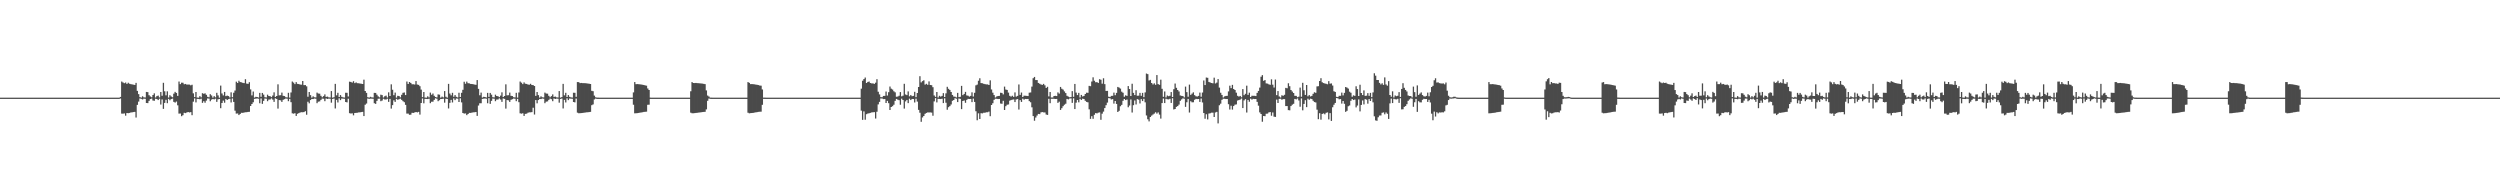 <?xml version="1.0" encoding="UTF-8"?>
<svg xmlns="http://www.w3.org/2000/svg" width="1920" height="150">
  <path d="M0 74.998h1v1.000H0zM1 74.998h1v1.000H1zM2 74.998h1v1.000H2zM3 74.998h1v1.000H3zM4 74.998h1v1.000H4zM5 74.998h1v1.000H5zM6 74.998h1v1.000H6zM7 74.998h1v1.000H7zM8 74.998h1v1.000H8zM9 74.998h1v1.000H9zM10 74.998h1v1.000H10zM11 74.998h1v1.000H11zM12 74.998h1v1.000H12zM13 74.998h1v1.000H13zM14 74.998h1v1.000H14zM15 74.998h1v1.000H15zM16 74.998h1v1.000H16zM17 74.998h1v1.000H17zM18 74.998h1v1.000H18zM19 74.998h1v1.000H19zM20 74.998h1v1.000H20zM21 74.998h1v1.000H21zM22 74.998h1v1.000H22zM23 74.998h1v1.000H23zM24 74.998h1v1.000H24zM25 74.998h1v1.000H25zM26 74.998h1v1.000H26zM27 74.998h1v1.000H27zM28 74.998h1v1.000H28zM29 74.998h1v1.000H29zM30 74.998h1v1.000H30zM31 74.998h1v1.000H31zM32 74.998h1v1.000H32zM33 74.998h1v1.000H33zM34 74.998h1v1.000H34zM35 74.998h1v1.000H35zM36 74.998h1v1.000H36zM37 74.998h1v1.000H37zM38 74.998h1v1.000H38zM39 74.998h1v1.000H39zM40 74.998h1v1.000H40zM41 74.998h1v1.000H41zM42 74.998h1v1.000H42zM43 74.998h1v1.000H43zM44 74.998h1v1.000H44zM45 74.998h1v1.000H45zM46 74.998h1v1.000H46zM47 74.998h1v1.000H47zM48 74.998h1v1.000H48zM49 74.998h1v1.000H49zM50 74.998h1v1.000H50zM51 74.998h1v1.000H51zM52 74.998h1v1.000H52zM53 74.998h1v1.000H53zM54 74.998h1v1.000H54zM55 74.998h1v1.000H55zM56 74.998h1v1.000H56zM57 74.998h1v1.000H57zM58 74.998h1v1.000H58zM59 74.998h1v1.000H59zM60 74.998h1v1.000H60zM61 74.998h1v1.000H61zM62 74.998h1v1.000H62zM63 74.998h1v1.000H63zM64 74.998h1v1.000H64zM65 74.998h1v1.000H65zM66 74.998h1v1.000H66zM67 74.998h1v1.000H67zM68 74.998h1v1.000H68zM69 74.998h1v1.000H69zM70 74.998h1v1.000H70zM71 74.998h1v1.000H71zM72 74.998h1v1.000H72zM73 74.998h1v1.000H73zM74 74.998h1v1.000H74zM75 74.998h1v1.000H75zM76 74.998h1v1.000H76zM77 74.998h1v1.000H77zM78 74.998h1v1.000H78zM79 74.998h1v1.000H79zM80 74.998h1v1.000H80zM81 74.998h1v1.000H81zM82 74.998h1v1.000H82zM83 74.998h1v1.000H83zM84 74.998h1v1.000H84zM85 74.998h1v1.000H85zM86 74.998h1v1.000H86zM87 74.998h1v1.000H87zM88 74.998h1v1.000H88zM89 74.998h1v1.000H89zM90 74.998h1v1.000H90zM91 74.998h1v1.000H91zM92 74.446h1v1.247H92zM93 62.599h1v24.635H93zM94 63.313h1v23.973H94zM95 63.918h1v23.154H95zM96 63.375h1v25.472H96zM97 64.462h1v22.348H97zM98 63.549h1v23.364H98zM99 64.307h1v22.405H99zM100 64.609h1v21.783H100zM101 64.826h1v21.426H101zM102 65.002h1v21.069H102zM103 65.211h1v20.714H103zM104 63.620h1v26.646H104zM105 69.763h1v10.755H105zM106 72.297h1v5.717H106zM107 74.599h1v1.000H107zM108 74.954h1v1.000H108zM109 73.947h1v2.426H109zM110 74.767h1v1.000H110zM111 74.870h1v1.000H111zM112 70.605h1v8.494H112zM113 70.779h1v8.443H113zM114 73.096h1v4.378H114zM115 74.066h1v2.037H115zM116 74.725h1v1.000H116zM117 72.977h1v4.216H117zM118 71.663h1v5.731H118zM119 74.851h1v1.000H119zM120 73.846h1v2.232H120zM121 73.434h1v3.422H121zM122 74.812h1v1.000H122zM123 70.651h1v9.624H123zM124 73.533h1v2.868H124zM125 63.570h1v20.057H125zM126 70.090h1v8.938H126zM127 73.212h1v3.458H127zM128 70.152h1v9.105H128zM129 74.931h1v1.000H129zM130 73.128h1v3.875H130zM131 74.080h1v2.016H131zM132 74.709h1v1.000H132zM133 71.924h1v6.290H133zM134 70.544h1v8.260H134zM135 71.397h1v6.599H135zM136 73.627h1v7.251H136zM137 62.606h1v24.619H137zM138 64.625h1v22.545H138zM139 63.503h1v25.756H139zM140 63.535h1v24.925H140zM141 64.719h1v21.918H141zM142 64.474h1v22.435H142zM143 64.973h1v21.391H143zM144 64.925h1v21.094H144zM145 64.984h1v21.398H145zM146 65.549h1v20.590H146zM147 65.053h1v23.396H147zM148 71.658h1v6.438H148zM149 74.572h1v1.000H149zM150 70.647h1v7.997H150zM151 74.924h1v1.000H151zM152 74.984h1v1.000H152zM153 73.821h1v2.419H153zM154 74.762h1v1.000H154zM155 71.599h1v7.418H155zM156 72.015h1v5.695H156zM157 71.688h1v7.235H157zM158 72.810h1v4.465H158zM159 74.343h1v1.275H159zM160 74.716h1v1.000H160zM161 72.354h1v5.415H161zM162 73.334h1v3.170H162zM163 74.959h1v1.000H163zM164 73.840h1v2.513H164zM165 74.755h1v1.000H165zM166 71.283h1v6.960H166zM167 73.270h1v3.012H167zM168 74.986h1v1.000H168zM169 65.760h1v17.322H169zM170 71.777h1v7.331H170zM171 73.267h1v4.017H171zM172 70.585h1v8.302H172zM173 73.817h1v2.145H173zM174 73.398h1v3.387H174zM175 73.787h1v2.337H175zM176 74.817h1v1.000H176zM177 70.905h1v7.771H177zM178 74.625h1v1.000H178zM179 71.242h1v7.061H179zM180 69.518h1v15.491H180zM181 62.730h1v24.532H181zM182 63.684h1v23.449H182zM183 62.025h1v26.351H183zM184 63.007h1v24.486H184zM185 63.240h1v23.415H185zM186 63.631h1v23.028H186zM187 63.842h1v22.568H187zM188 60.837h1v25.392H188zM189 64.194h1v21.968H189zM190 64.417h1v21.561H190zM191 63.112h1v22.758H191zM192 68.671h1v12.749H192zM193 73.274h1v6.592H193zM194 70.319h1v8.224H194zM195 74.920h1v1.000H195zM196 74.339h1v1.428H196zM197 74.485h1v1.128H197zM198 74.831h1v1.000H198zM199 71.304h1v7.995H199zM200 74.343h1v1.302H200zM201 71.377h1v8.382H201zM202 72.677h1v4.795H202zM203 74.659h1v1.000H203zM204 74.819h1v1.000H204zM205 72.702h1v5.019H205zM206 73.709h1v2.792H206zM207 73.924h1v2.458H207zM208 74.595h1v1.000H208zM209 73.391h1v3.081H209zM210 70.898h1v7.356H210zM211 74.469h1v1.032H211zM212 73.732h1v2.238H212zM213 64.751h1v18.631H213zM214 73.210h1v3.623H214zM215 73.100h1v3.937H215zM216 71.107h1v7.153H216zM217 73.586h1v3.058H217zM218 73.780h1v2.428H218zM219 74.648h1v1.000H219zM220 74.826h1v1.000H220zM221 71.255h1v6.464H221zM222 74.947h1v1.000H222zM223 71.017h1v7.462H223zM224 62.613h1v24.445H224zM225 63.432h1v23.845H225zM226 64.606h1v22.350H226zM227 63.064h1v25.992H227zM228 64.391h1v22.996H228zM229 64.581h1v22.284H229zM230 64.938h1v21.503H230zM231 65.028h1v21.137H231zM232 62.212h1v24.030H232zM233 65.405h1v20.673H233zM234 65.330h1v20.075H234zM235 66.319h1v21.801H235zM236 74.302h1v3.847H236zM237 70.644h1v8.709H237zM238 73.050h1v3.815H238zM239 74.970h1v1.000H239zM240 73.991h1v2.085H240zM241 74.677h1v1.000H241zM242 74.826h1v1.000H242zM243 71.130h1v8.148H243zM244 71.853h1v6.230H244zM245 71.938h1v5.960H245zM246 73.567h1v3.113H246zM247 74.725h1v1.000H247zM248 73.835h1v1.998H248zM249 72.521h1v5.198H249zM250 74.373h1v1.236H250zM251 74.167h1v1.840H251zM252 74.746h1v1.000H252zM253 74.847h1v1.000H253zM254 69.946h1v8.906H254zM255 74.959h1v1.000H255zM256 74.668h1v1.000H256zM257 64.419h1v18.871H257zM258 73.233h1v3.461H258zM259 71.292h1v7.379H259zM260 74.485h1v1.012H260zM261 73.032h1v3.875H261zM262 74.339h1v1.350H262zM263 74.753h1v1.000H263zM264 74.881h1v1.000H264zM265 71.196h1v7.141H265zM266 71.285h1v7.345H266zM267 74.080h1v1.760H267zM268 62.725h1v24.195H268zM269 62.936h1v24.282H269zM270 63.414h1v23.614H270zM271 62.341h1v26.260H271zM272 63.837h1v22.959H272zM273 63.258h1v23.426H273zM274 63.874h1v22.691H274zM275 63.950h1v22.375H275zM276 64.144h1v22.151H276zM277 64.307h1v21.764H277zM278 64.517h1v21.400H278zM279 61.182h1v27.969H279zM280 69.871h1v10.567H280zM281 71.299h1v8.217H281zM282 74.673h1v1.000H282zM283 74.954h1v1.000H283zM284 74.327h1v1.426H284zM285 74.767h1v1.000H285zM286 74.872h1v1.000H286zM287 71.299h1v8.002H287zM288 71.372h1v8.391H288zM289 72.686h1v4.777H289zM290 74.018h1v1.822H290zM291 74.732h1v1.000H291zM292 72.711h1v5.001H292zM293 73.045h1v4.156H293zM294 74.831h1v1.000H294zM295 73.927h1v2.454H295zM296 73.416h1v3.030H296zM297 74.849h1v1.000H297zM298 70.910h1v7.324H298zM299 73.750h1v2.206H299zM300 64.748h1v18.633H300zM301 68.935h1v11.794H301zM302 73.103h1v3.932H302zM303 71.107h1v7.153H303zM304 74.940h1v1.000H304zM305 73.590h1v3.046H305zM306 73.782h1v2.424H306zM307 74.755h1v1.000H307zM308 72.803h1v3.918H308zM309 71.262h1v6.452H309zM310 71.015h1v7.464H310zM311 73.009h1v7.532H311zM312 62.599h1v24.635H312zM313 64.469h1v22.790H313zM314 62.977h1v25.211H314zM315 63.677h1v24.376H315zM316 64.709h1v21.945H316zM317 64.735h1v21.998H317zM318 64.922h1v21.458H318zM319 62.235h1v23.788H319zM320 64.899h1v21.426H320zM321 65.172h1v20.723H321zM322 66.183h1v21.849H322zM323 68.816h1v10.274H323zM324 74.602h1v1.000H324zM325 70.647h1v8.702H325zM326 74.927h1v1.000H326zM327 74.984h1v1.000H327zM328 73.991h1v2.085H328zM329 74.799h1v1.000H329zM330 71.130h1v8.150H330zM331 72.748h1v5.395H331zM332 71.853h1v6.230H332zM333 73.567h1v3.111H333zM334 74.494h1v1.000H334zM335 74.805h1v1.000H335zM336 72.521h1v5.198H336zM337 72.691h1v4.266H337zM338 74.963h1v1.000H338zM339 74.167h1v1.840H339zM340 74.799h1v1.000H340zM341 69.946h1v8.906H341zM342 74.274h1v1.577H342zM343 74.977h1v1.000H343zM344 64.419h1v18.871H344zM345 71.814h1v7.164H345zM346 73.233h1v3.461H346zM347 71.292h1v7.379H347zM348 74.277h1v1.300H348zM349 73.034h1v3.870H349zM350 74.339h1v1.350H350zM351 74.801h1v1.000H351zM352 71.196h1v7.141H352zM353 74.517h1v1.000H353zM354 71.285h1v7.345H354zM355 68.960h1v17.805H355zM356 62.789h1v24.461H356zM357 64.286h1v22.797H357zM358 62.666h1v25.781H358zM359 63.883h1v23.646H359zM360 64.075h1v22.620H360zM361 64.442h1v22.272H361zM362 64.515h1v21.961H362zM363 64.723h1v21.524H363zM364 64.904h1v21.336H364zM365 65.112h1v20.881H365zM366 61.507h1v27.493H366zM367 68.248h1v12.817H367zM368 73.164h1v6.141H368zM369 71.100h1v8.224H369zM370 74.924h1v1.000H370zM371 74.334h1v1.428H371zM372 74.492h1v1.124H372zM373 74.831h1v1.000H373zM374 71.299h1v8.002H374zM375 74.373h1v1.000H375zM376 71.372h1v8.391H376zM377 72.686h1v4.777H377zM378 74.661h1v1.000H378zM379 74.819h1v1.000H379zM380 72.711h1v5.001H380zM381 73.732h1v2.765H381zM382 73.927h1v2.454H382zM383 74.595h1v1.000H383zM384 73.416h1v3.030H384zM385 70.910h1v7.324H385zM386 74.476h1v1.126H386zM387 73.750h1v2.204H387zM388 64.748h1v18.633H388zM389 73.210h1v3.623H389zM390 73.103h1v3.932H390zM391 71.107h1v7.153H391zM392 73.590h1v3.046H392zM393 73.782h1v2.424H393zM394 74.657h1v1.000H394zM395 74.826h1v1.000H395zM396 71.262h1v6.452H396zM397 74.936h1v1.000H397zM398 71.015h1v7.464H398zM399 62.622h1v24.410H399zM400 63.471h1v23.806H400zM401 64.593h1v22.405H401zM402 63.286h1v25.751H402zM403 64.284h1v23.186H403zM404 64.469h1v22.833H404zM405 64.909h1v21.648H405zM406 65.099h1v21.167H406zM407 64.357h1v21.911H407zM408 65.293h1v20.835H408zM409 65.385h1v17.368H409zM410 66.055h1v21.888H410zM411 73.611h1v3.255H411zM412 70.647h1v8.702H412zM413 73.052h1v3.813H413zM414 74.970h1v1.000H414zM415 73.991h1v2.085H415zM416 74.677h1v1.000H416zM417 74.826h1v1.000H417zM418 71.130h1v8.150H418zM419 71.853h1v6.230H419zM420 71.942h1v5.955H420zM421 73.567h1v3.111H421zM422 74.725h1v1.000H422zM423 73.835h1v2.364H423zM424 72.521h1v5.198H424zM425 74.419h1v1.190H425zM426 74.167h1v1.840H426zM427 74.746h1v1.000H427zM428 74.847h1v1.000H428zM429 69.946h1v8.906H429zM430 74.959h1v1.000H430zM431 74.549h1v1.126H431zM432 64.419h1v18.871H432zM433 73.233h1v3.461H433zM434 71.292h1v7.379H434zM435 74.485h1v1.012H435zM436 73.034h1v3.870H436zM437 74.339h1v1.350H437zM438 74.753h1v1.000H438zM439 74.881h1v1.000H439zM440 71.196h1v7.141H440zM441 71.285h1v7.345H441zM442 74.345h1v1.362H442zM443 63.027h1v23.508H443zM444 63.057h1v23.950H444zM445 63.835h1v23.112H445zM446 63.712h1v23.117H446zM447 63.840h1v22.868H447zM448 63.860h1v22.719H448zM449 63.913h1v22.513H449zM450 64.016h1v22.266H450zM451 64.160h1v22.046H451zM452 64.323h1v21.730H452zM453 64.520h1v21.391H453zM454 69.727h1v11.080H454zM455 70.054h1v10.128H455zM456 73.446h1v2.934H456zM457 74.721h1v1.000H457zM458 74.961h1v1.000H458zM459 74.982h1v1.000H459zM460 74.998h1v1.000H460zM461 74.998h1v1.000H461zM462 74.998h1v1.000H462zM463 74.998h1v1.000H463zM464 74.998h1v1.000H464zM465 74.998h1v1.000H465zM466 74.998h1v1.000H466zM467 74.998h1v1.000H467zM468 74.998h1v1.000H468zM469 74.998h1v1.000H469zM470 74.998h1v1.000H470zM471 74.998h1v1.000H471zM472 74.998h1v1.000H472zM473 74.998h1v1.000H473zM474 74.998h1v1.000H474zM475 74.998h1v1.000H475zM476 74.998h1v1.000H476zM477 74.998h1v1.000H477zM478 74.998h1v1.000H478zM479 74.998h1v1.000H479zM480 74.998h1v1.000H480zM481 74.998h1v1.000H481zM482 74.998h1v1.000H482zM483 74.998h1v1.000H483zM484 74.998h1v1.000H484zM485 74.998h1v1.000H485zM486 70.963h1v9.451H486zM487 63.048h1v23.975H487zM488 64.650h1v22.337H488zM489 64.579h1v22.284H489zM490 64.689h1v22.060H490zM491 64.748h1v21.790H491zM492 64.927h1v21.446H492zM493 65.087h1v21.128H493zM494 65.257h1v20.730H494zM495 65.563h1v20.290H495zM496 65.804h1v19.979H496zM497 67.925h1v12.547H497zM498 69.134h1v11.243H498zM499 74.963h1v1.000H499zM500 74.998h1v1.000H500zM501 74.998h1v1.000H501zM502 74.998h1v1.000H502zM503 74.998h1v1.000H503zM504 74.998h1v1.000H504zM505 74.998h1v1.000H505zM506 74.998h1v1.000H506zM507 74.998h1v1.000H507zM508 74.998h1v1.000H508zM509 74.998h1v1.000H509zM510 74.998h1v1.000H510zM511 74.998h1v1.000H511zM512 74.998h1v1.000H512zM513 74.998h1v1.000H513zM514 74.998h1v1.000H514zM515 74.998h1v1.000H515zM516 74.998h1v1.000H516zM517 74.998h1v1.000H517zM518 74.998h1v1.000H518zM519 74.998h1v1.000H519zM520 74.998h1v1.000H520zM521 74.998h1v1.000H521zM522 74.998h1v1.000H522zM523 74.998h1v1.000H523zM524 74.998h1v1.000H524zM525 74.998h1v1.000H525zM526 74.998h1v1.000H526zM527 74.998h1v1.000H527zM528 74.998h1v1.000H528zM529 74.998h1v1.000H529zM530 70.081h1v16.454H530zM531 63.027h1v23.980H531zM532 63.748h1v23.229H532zM533 63.817h1v23.074H533zM534 63.712h1v23.046H534zM535 63.840h1v22.813H535zM536 63.913h1v22.588H536zM537 63.995h1v22.355H537zM538 64.087h1v22.119H538zM539 64.231h1v21.822H539zM540 64.419h1v21.552H540zM541 64.629h1v21.240H541zM542 69.434h1v14.587H542zM543 73.384h1v4.040H543zM544 74.137h1v1.552H544zM545 74.945h1v1.000H545zM546 74.982h1v1.000H546zM547 74.993h1v1.000H547zM548 74.998h1v1.000H548zM549 74.998h1v1.000H549zM550 74.998h1v1.000H550zM551 74.998h1v1.000H551zM552 74.998h1v1.000H552zM553 74.998h1v1.000H553zM554 74.998h1v1.000H554zM555 74.998h1v1.000H555zM556 74.998h1v1.000H556zM557 74.998h1v1.000H557zM558 74.998h1v1.000H558zM559 74.998h1v1.000H559zM560 74.998h1v1.000H560zM561 74.998h1v1.000H561zM562 74.998h1v1.000H562zM563 74.998h1v1.000H563zM564 74.998h1v1.000H564zM565 74.998h1v1.000H565zM566 74.998h1v1.000H566zM567 74.998h1v1.000H567zM568 74.998h1v1.000H568zM569 74.998h1v1.000H569zM570 74.998h1v1.000H570zM571 74.998h1v1.000H571zM572 74.998h1v1.000H572zM573 74.998h1v1.000H573zM574 63.048h1v23.536H574zM575 63.650h1v23.373H575zM576 64.627h1v22.277H576zM577 64.558h1v22.236H577zM578 64.668h1v22.023H578zM579 64.792h1v21.668H579zM580 64.989h1v21.304H580zM581 65.140h1v21.004H581zM582 65.332h1v20.576H582zM583 65.691h1v20.126H583zM584 65.783h1v19.975H584zM585 68.724h1v11.748H585zM586 74.950h1v1.000H586zM587 74.982h1v1.000H587zM588 74.998h1v1.000H588zM589 74.998h1v1.000H589zM590 74.998h1v1.000H590zM591 74.998h1v1.000H591zM592 74.998h1v1.000H592zM593 74.998h1v1.000H593zM594 74.998h1v1.000H594zM595 74.998h1v1.000H595zM596 74.998h1v1.000H596zM597 74.998h1v1.000H597zM598 74.998h1v1.000H598zM599 74.998h1v1.000H599zM600 74.998h1v1.000H600zM601 74.998h1v1.000H601zM602 74.998h1v1.000H602zM603 74.998h1v1.000H603zM604 74.998h1v1.000H604zM605 74.998h1v1.000H605zM606 74.998h1v1.000H606zM607 74.998h1v1.000H607zM608 74.998h1v1.000H608zM609 74.998h1v1.000H609zM610 74.998h1v1.000H610zM611 74.998h1v1.000H611zM612 74.998h1v1.000H612zM613 74.998h1v1.000H613zM614 74.998h1v1.000H614zM615 74.998h1v1.000H615zM616 74.998h1v1.000H616zM617 74.998h1v1.000H617zM618 74.998h1v1.000H618zM619 74.998h1v1.000H619zM620 74.998h1v1.000H620zM621 74.998h1v1.000H621zM622 74.998h1v1.000H622zM623 74.998h1v1.000H623zM624 74.998h1v1.000H624zM625 74.998h1v1.000H625zM626 74.998h1v1.000H626zM627 74.998h1v1.000H627zM628 74.998h1v1.000H628zM629 74.998h1v1.000H629zM630 74.998h1v1.000H630zM631 74.998h1v1.000H631zM632 74.998h1v1.000H632zM633 74.998h1v1.000H633zM634 74.998h1v1.000H634zM635 74.998h1v1.000H635zM636 74.998h1v1.000H636zM637 74.998h1v1.000H637zM638 74.998h1v1.000H638zM639 74.998h1v1.000H639zM640 74.998h1v1.000H640zM641 74.998h1v1.000H641zM642 74.998h1v1.000H642zM643 74.998h1v1.000H643zM644 74.998h1v1.000H644zM645 74.998h1v1.000H645zM646 74.998h1v1.000H646zM647 74.998h1v1.000H647zM648 74.998h1v1.000H648zM649 74.998h1v1.000H649zM650 74.998h1v1.000H650zM651 74.998h1v1.000H651zM652 74.998h1v1.000H652zM653 74.998h1v1.000H653zM654 74.998h1v1.000H654zM655 74.998h1v1.000H655zM656 74.998h1v1.000H656zM657 74.998h1v1.000H657zM658 74.998h1v1.000H658zM659 74.998h1v1.000H659zM660 74.998h1v1.000H660zM661 68.122h1v16.848H661zM662 62.018h1v30.036H662zM663 60.713h1v24.843H663zM664 59.546h1v32.417H664zM665 63.760h1v23.962H665zM666 62.929h1v24.243H666zM667 62.640h1v24.358H667zM668 63.748h1v22.950H668zM669 64.041h1v22.277H669zM670 64.066h1v22.169H670zM671 64.428h1v21.700H671zM672 63.492h1v27.532H672zM673 60.825h1v25.003H673zM674 70.457h1v9.700H674zM675 72.523h1v5.695H675zM676 74.606h1v1.000H676zM677 74.661h1v1.000H677zM678 73.679h1v2.447H678zM679 73.636h1v2.456H679zM680 70.285h1v8.821H680zM681 73.354h1v4.099H681zM682 70.789h1v8.487H682zM683 66.483h1v18.018H683zM684 68.088h1v14.111H684zM685 68.768h1v12.769H685zM686 70.077h1v10.364H686zM687 70.930h1v6.532H687zM688 74.300h1v1.698H688zM689 74.160h1v2.371H689zM690 73.515h1v3.440H690zM691 70.704h1v9.718H691zM692 73.984h1v1.797H692zM693 73.485h1v3.335H693zM694 64.334h1v19.064H694zM695 72.553h1v5.310H695zM696 73.038h1v3.717H696zM697 70.203h1v8.988H697zM698 74.000h1v1.774H698zM699 73.006h1v3.845H699zM700 73.860h1v2.110H700zM701 73.636h1v2.444H701zM702 70.498h1v8.221H702zM703 74.588h1v1.170H703zM704 71.443h1v6.576H704zM705 66.817h1v17.539H705zM706 58.504h1v28.084H706zM707 63.277h1v30.242H707zM708 62.297h1v27.933H708zM709 61.645h1v27.450H709zM710 64.964h1v22.412H710zM711 64.366h1v22.392H711zM712 65.131h1v21.210H712zM713 62.519h1v23.866H713zM714 65.270h1v21.071H714zM715 65.458h1v21.002H715zM716 66.969h1v21.925H716zM717 73.341h1v4.546H717zM718 74.389h1v1.000H718zM719 70.663h1v7.972H719zM720 74.874h1v1.000H720zM721 73.576h1v2.412H721zM722 74.215h1v1.861H722zM723 73.618h1v2.190H723zM724 71.548h1v7.633H724zM725 74.503h1v1.000H725zM726 71.684h1v7.219H726zM727 66.644h1v17.656H727zM728 68.195h1v14.136H728zM729 69.093h1v12.428H729zM730 70.647h1v9.567H730zM731 72.922h1v4.500H731zM732 74.158h1v2.646H732zM733 74.281h1v1.140H733zM734 74.824h1v1.000H734zM735 71.338h1v7.056H735zM736 74.599h1v1.000H736zM737 74.352h1v1.582H737zM738 65.925h1v17.905H738zM739 73.071h1v4.486H739zM740 72.155h1v5.026H740zM741 70.578h1v8.352H741zM742 73.277h1v3.408H742zM743 73.533h1v2.396H743zM744 74.171h1v1.861H744zM745 73.624h1v2.367H745zM746 70.898h1v7.528H746zM747 74.130h1v1.584H747zM748 71.258h1v7.040H748zM749 65.517h1v19.913H749zM750 64.950h1v27.422H750zM751 62.025h1v25.037H751zM752 60.098h1v31.274H752zM753 63.794h1v23.149H753zM754 63.931h1v23.142H754zM755 64.375h1v22.181H755zM756 64.618h1v21.959H756zM757 64.799h1v21.442H757zM758 64.835h1v21.389H758zM759 65.286h1v20.444H759zM760 61.693h1v27.534H760zM761 68.685h1v11.948H761zM762 71.146h1v8.144H762zM763 73.013h1v3.639H763zM764 74.849h1v1.000H764zM765 74.087h1v1.767H765zM766 73.727h1v2.335H766zM767 73.631h1v2.369H767zM768 71.221h1v8.281H768zM769 71.393h1v8.334H769zM770 72.505h1v4.916H770zM771 66.492h1v17.997H771zM772 68.768h1v12.801H772zM773 69.079h1v11.357H773zM774 71.093h1v9.123H774zM775 73.588h1v3.715H775zM776 74.208h1v2.630H776zM777 73.508h1v3.053H777zM778 74.384h1v2.003H778zM779 70.972h1v7.393H779zM780 74.174h1v2.227H780zM781 73.604h1v2.490H781zM782 64.890h1v19.254H782zM783 72.871h1v4.010H783zM784 71.091h1v7.182H784zM785 74.494h1v1.270H785zM786 73.469h1v3.072H786zM787 73.521h1v2.444H787zM788 73.640h1v2.435H788zM789 73.794h1v2.193H789zM790 71.178h1v6.477H790zM791 71.036h1v7.484H791zM792 66.495h1v15.912H792zM793 60.061h1v29.086H793zM794 59.088h1v33.630H794zM795 61.503h1v28.738H795zM796 61.489h1v27.219H796zM797 63.668h1v23.845H797zM798 64.318h1v23.339H798zM799 64.858h1v21.469H799zM800 65.179h1v20.899H800zM801 64.387h1v21.927H801zM802 65.554h1v20.842H802zM803 67.513h1v20.430H803zM804 66.666h1v21.609H804zM805 74.020h1v1.836H805zM806 70.647h1v8.627H806zM807 74.872h1v1.000H807zM808 74.854h1v1.000H808zM809 73.748h1v2.113H809zM810 73.583h1v2.460H810zM811 73.778h1v2.216H811zM812 70.960h1v8.036H812zM813 71.903h1v6.198H813zM814 66.756h1v17.693H814zM815 68.140h1v14.969H815zM816 68.834h1v12.714H816zM817 70.210h1v10.245H817zM818 71.484h1v8.180H818zM819 73.572h1v2.426H819zM820 74.206h1v2.145H820zM821 74.691h1v1.000H821zM822 74.547h1v1.000H822zM823 69.992h1v9.011H823zM824 74.343h1v1.160H824zM825 64.478h1v19.286H825zM826 71.130h1v7.706H826zM827 73.013h1v3.770H827zM828 71.317h1v7.288H828zM829 74.870h1v1.000H829zM830 72.915h1v3.836H830zM831 74.091h1v1.701H831zM832 73.656h1v2.392H832zM833 72.182h1v5.232H833zM834 71.150h1v7.109H834zM835 71.292h1v7.320H835zM836 65.950h1v18.004H836zM837 66.181h1v25.092H837zM838 62.640h1v26.598H838zM839 59.402h1v31.819H839zM840 61.981h1v26.161H840zM841 63.203h1v23.641H841zM842 63.055h1v24.026H842zM843 63.693h1v22.826H843zM844 60.818h1v25.488H844zM845 61.251h1v30.771H845zM846 64.252h1v23.023H846zM847 60.118h1v25.603H847zM848 64.629h1v18.354H848zM849 69.820h1v10.982H849zM850 69.800h1v8.993H850zM851 74.247h1v1.108H851zM852 74.531h1v1.000H852zM853 73.640h1v2.724H853zM854 73.592h1v2.522H854zM855 71.139h1v8.432H855zM856 73.109h1v4.454H856zM857 71.331h1v8.473H857zM858 66.758h1v19.235H858zM859 67.257h1v17.814H859zM860 68.026h1v13.605H860zM861 70.415h1v10.105H861zM862 71.233h1v6.189H862zM863 74.311h1v1.705H863zM864 73.196h1v3.680H864zM865 73.602h1v2.861H865zM866 66.090h1v16.287H866zM867 68.346h1v12.728H867zM868 73.732h1v2.664H868zM869 64.297h1v22.133H869zM870 71.310h1v9.496H870zM871 72.988h1v4.166H871zM872 69.262h1v10.975H872zM873 73.549h1v2.561H873zM874 73.480h1v3.051H874zM875 71.347h1v8.116H875zM876 73.588h1v2.529H876zM877 71.320h1v6.287H877zM878 74.583h1v1.286H878zM879 70.944h1v7.658H879zM880 56.477h1v32.185H880zM881 56.916h1v34.680H881zM882 61.800h1v31.409H882zM883 61.361h1v28.493H883zM884 63.760h1v25.042H884zM885 64.886h1v23.101H885zM886 63.993h1v23.229H886zM887 65.112h1v21.126H887zM888 57.658h1v29.588H888zM889 64.639h1v21.671H889zM890 65.149h1v22.865H890zM891 61.169h1v29.899H891zM892 68.216h1v10.952H892zM893 74.329h1v1.362H893zM894 70.221h1v8.938H894zM895 74.812h1v1.000H895zM896 73.350h1v2.879H896zM897 73.876h1v2.463H897zM898 73.517h1v2.355H898zM899 70.708h1v8.368H899zM900 74.480h1v1.000H900zM901 68.486h1v15.589H901zM902 64.140h1v19.595H902zM903 67.426h1v14.644H903zM904 69.095h1v12.360H904zM905 70.255h1v10.089H905zM906 73.334h1v4.083H906zM907 73.647h1v2.705H907zM908 73.762h1v1.781H908zM909 74.812h1v1.000H909zM910 66.534h1v15.520H910zM911 70.738h1v7.816H911zM912 74.313h1v1.650H912zM913 64.964h1v21.474H913zM914 72.855h1v4.928H914zM915 71.899h1v6.702H915zM916 70.917h1v7.638H916zM917 73.055h1v3.566H917zM918 73.927h1v1.980H918zM919 74.155h1v1.962H919zM920 73.631h1v2.383H920zM921 71.098h1v7.210H921zM922 74.277h1v1.412H922zM923 71.056h1v7.619H923zM924 61.816h1v24.994H924zM925 65.327h1v25.841H925zM926 59.553h1v28.219H926zM927 59.738h1v31.977H927zM928 62.945h1v24.232H928zM929 63.400h1v23.605H929zM930 63.725h1v22.824H930zM931 63.988h1v22.524H931zM932 59.656h1v30.176H932zM933 64.112h1v22.247H933zM934 63.448h1v22.446H934zM935 60.718h1v34.071H935zM936 67.275h1v13.580H936zM937 71.212h1v8.386H937zM938 72.917h1v3.749H938zM939 74.851h1v1.000H939zM940 74.052h1v1.820H940zM941 73.656h1v2.442H941zM942 73.588h1v2.442H942zM943 70.189h1v9.828H943zM944 65.774h1v18.354H944zM945 67.703h1v13.506H945zM946 65.167h1v19.022H946zM947 68.356h1v13.099H947zM948 69.136h1v11.245H948zM949 71.178h1v8.993H949zM950 73.590h1v3.600H950zM951 74.206h1v2.657H951zM952 73.663h1v2.779H952zM953 74.684h1v1.000H953zM954 68.378h1v14.605H954zM955 73.089h1v4.026H955zM956 72.050h1v4.070H956zM957 65.804h1v20.620H957zM958 72.846h1v3.896H958zM959 71.182h1v6.969H959zM960 74.508h1v1.247H960zM961 73.526h1v2.948H961zM962 73.560h1v2.362H962zM963 73.597h1v2.511H963zM964 73.759h1v2.257H964zM965 71.329h1v6.898H965zM966 69.841h1v11.295H966zM967 67.300h1v19.013H967zM968 58.910h1v28.665H968zM969 57.694h1v35.790H969zM970 62.077h1v26.999H970zM971 61.482h1v27.745H971zM972 64.027h1v23.346H972zM973 64.215h1v23.048H973zM974 64.760h1v21.581H974zM975 65.119h1v20.968H975zM976 60.933h1v27.944H976zM977 65.028h1v21.332H977zM978 67.229h1v22.380H978zM979 61.091h1v28.729H979zM980 73.071h1v3.403H980zM981 69.926h1v9.185H981zM982 74.066h1v1.879H982zM983 74.849h1v1.000H983zM984 73.144h1v3.436H984zM985 73.565h1v2.545H985zM986 72.816h1v3.333H986zM987 67.495h1v13.976H987zM988 67.776h1v13.683H988zM989 63.950h1v20.636H989zM990 66.177h1v18.533H990zM991 69.115h1v12.348H991zM992 70.278h1v10.128H992zM993 71.402h1v8.327H993zM994 73.588h1v2.410H994zM995 73.608h1v2.737H995zM996 74.629h1v1.000H996zM997 74.240h1v2.914H997zM998 67.298h1v14.687H998zM999 74.316h1v1.263H999zM1000 63.606h1v21.149H1000zM1001 69.342h1v10.458H1001zM1002 72.917h1v4.044H1002zM1003 65.293h1v16.981H1003zM1004 73.995h1v1.801H1004zM1005 72.990h1v3.646H1005zM1006 74.100h1v1.701H1006zM1007 73.624h1v2.447H1007zM1008 72.047h1v5.342H1008zM1009 70.848h1v7.542H1009zM1010 71.281h1v7.395H1010zM1011 66.341h1v17.908H1011zM1012 66.211h1v25.335H1012zM1013 62.208h1v24.726H1013zM1014 60.047h1v31.865H1014zM1015 63.171h1v24.346H1015zM1016 63.787h1v23.289H1016zM1017 64.114h1v23.676H1017zM1018 64.350h1v22.291H1018zM1019 64.716h1v21.629H1019zM1020 62.322h1v29.352H1020zM1021 64.249h1v22.632H1021zM1022 64.075h1v28.823H1022zM1023 65.707h1v16.658H1023zM1024 70.072h1v10.348H1024zM1025 70.615h1v8.459H1025zM1026 74.339h1v1.000H1026zM1027 74.533h1v1.000H1027zM1028 73.586h1v2.724H1028zM1029 73.586h1v2.520H1029zM1030 71.136h1v8.437H1030zM1031 73.242h1v4.319H1031zM1032 71.329h1v8.382H1032zM1033 66.836h1v19.075H1033zM1034 67.296h1v17.789H1034zM1035 68.031h1v13.593H1035zM1036 70.425h1v10.588H1036zM1037 71.221h1v6.187H1037zM1038 74.311h1v1.703H1038zM1039 73.215h1v3.655H1039zM1040 73.647h1v2.783H1040zM1041 66.232h1v16.264H1041zM1042 68.392h1v12.675H1042zM1043 73.750h1v2.612H1043zM1044 65.083h1v20.476H1044zM1045 71.427h1v9.158H1045zM1046 72.995h1v4.138H1046zM1047 69.420h1v10.755H1047zM1048 73.615h1v2.495H1048zM1049 73.489h1v3.049H1049zM1050 71.537h1v8.084H1050zM1051 73.590h1v2.515H1051zM1052 71.347h1v6.244H1052zM1053 74.583h1v1.062H1053zM1054 70.947h1v7.652H1054zM1055 56.259h1v33.071H1055zM1056 58.115h1v34.337H1056zM1057 61.448h1v31.350H1057zM1058 61.455h1v28.622H1058zM1059 63.661h1v25.095H1059zM1060 64.822h1v23.875H1060zM1061 63.966h1v22.646H1061zM1062 65.176h1v21.162H1062zM1063 59.447h1v28.352H1063zM1064 64.858h1v21.529H1064zM1065 65.813h1v21.604H1065zM1066 62.288h1v29.054H1066zM1067 72.970h1v6.454H1067zM1068 74.295h1v1.410H1068zM1069 70.159h1v9.002H1069zM1070 74.828h1v1.000H1070zM1071 73.341h1v2.882H1071zM1072 73.876h1v2.442H1072zM1073 73.515h1v2.357H1073zM1074 70.761h1v8.263H1074zM1075 74.469h1v1.000H1075zM1076 68.312h1v15.726H1076zM1077 63.892h1v20.016H1077zM1078 67.435h1v14.664H1078zM1079 69.081h1v12.387H1079zM1080 70.253h1v9.780H1080zM1081 73.320h1v4.079H1081zM1082 73.718h1v2.646H1082zM1083 73.792h1v1.726H1083zM1084 74.808h1v1.000H1084zM1085 66.508h1v15.514H1085zM1086 70.738h1v7.798H1086zM1087 74.311h1v1.653H1087zM1088 65.565h1v20.325H1088zM1089 72.919h1v4.813H1089zM1090 71.910h1v6.676H1090zM1091 70.963h1v7.663H1091zM1092 72.990h1v3.651H1092zM1093 73.924h1v1.939H1093zM1094 74.155h1v1.943H1094zM1095 73.631h1v2.380H1095zM1096 71.102h1v7.203H1096zM1097 73.940h1v2.692H1097zM1098 70.844h1v7.828H1098zM1099 66.797h1v20.510H1099zM1100 65.916h1v26.443H1100zM1101 61.624h1v24.062H1101zM1102 60.095h1v29.420H1102zM1103 63.375h1v22.776H1103zM1104 63.215h1v23.854H1104zM1105 63.833h1v22.508H1105zM1106 64.025h1v22.417H1106zM1107 64.158h1v22.060H1107zM1108 64.073h1v22.240H1108zM1109 64.774h1v20.723H1109zM1110 63.391h1v17.548H1110zM1111 69.628h1v10.883H1111zM1112 73.517h1v3.319H1112zM1113 74.666h1v1.000H1113zM1114 74.842h1v1.000H1114zM1115 74.682h1v1.000H1115zM1116 74.295h1v1.309H1116zM1117 74.284h1v1.099H1117zM1118 74.778h1v1.000H1118zM1119 74.931h1v1.000H1119zM1120 74.998h1v1.000H1120zM1121 74.998h1v1.000H1121zM1122 74.998h1v1.000H1122zM1123 74.998h1v1.000H1123zM1124 74.998h1v1.000H1124zM1125 74.998h1v1.000H1125zM1126 74.998h1v1.000H1126zM1127 74.998h1v1.000H1127zM1128 74.998h1v1.000H1128zM1129 74.998h1v1.000H1129zM1130 74.998h1v1.000H1130zM1131 74.998h1v1.000H1131zM1132 74.998h1v1.000H1132zM1133 74.998h1v1.000H1133zM1134 74.998h1v1.000H1134zM1135 74.998h1v1.000H1135zM1136 74.998h1v1.000H1136zM1137 74.998h1v1.000H1137zM1138 74.998h1v1.000H1138zM1139 74.998h1v1.000H1139zM1140 74.998h1v1.000H1140zM1141 74.998h1v1.000H1141zM1142 74.998h1v1.000H1142zM1143 63.048h1v23.975H1143zM1144 64.650h1v22.337H1144zM1145 64.648h1v22.254H1145zM1146 64.579h1v22.169H1146zM1147 64.748h1v21.870H1147zM1148 64.854h1v21.604H1148zM1149 65.009h1v21.206H1149zM1150 65.257h1v20.810H1150zM1151 65.451h1v20.457H1151zM1152 65.804h1v19.979H1152zM1153 67.925h1v12.547H1153zM1154 69.109h1v11.268H1154zM1155 74.851h1v1.000H1155zM1156 74.986h1v1.000H1156zM1157 74.998h1v1.000H1157zM1158 74.998h1v1.000H1158zM1159 74.998h1v1.000H1159zM1160 74.998h1v1.000H1160zM1161 74.998h1v1.000H1161zM1162 74.998h1v1.000H1162zM1163 74.998h1v1.000H1163zM1164 74.998h1v1.000H1164zM1165 74.998h1v1.000H1165zM1166 74.998h1v1.000H1166zM1167 74.998h1v1.000H1167zM1168 74.998h1v1.000H1168zM1169 74.998h1v1.000H1169zM1170 74.998h1v1.000H1170zM1171 74.998h1v1.000H1171zM1172 74.998h1v1.000H1172zM1173 74.998h1v1.000H1173zM1174 74.998h1v1.000H1174zM1175 74.998h1v1.000H1175zM1176 74.998h1v1.000H1176zM1177 74.998h1v1.000H1177zM1178 74.998h1v1.000H1178zM1179 74.998h1v1.000H1179zM1180 74.998h1v1.000H1180zM1181 74.998h1v1.000H1181zM1182 74.998h1v1.000H1182zM1183 74.998h1v1.000H1183zM1184 74.998h1v1.000H1184zM1185 74.998h1v1.000H1185zM1186 68.694h1v15.374H1186zM1187 62.473h1v29.439H1187zM1188 60.825h1v24.641H1188zM1189 59.978h1v29.961H1189zM1190 64.762h1v21.890H1190zM1191 62.963h1v24.200H1191zM1192 63.911h1v23.085H1192zM1193 63.817h1v22.636H1193zM1194 64.082h1v22.163H1194zM1195 64.108h1v22.115H1195zM1196 64.437h1v21.687H1196zM1197 63.492h1v22.939H1197zM1198 63.627h1v21.275H1198zM1199 70.651h1v9.421H1199zM1200 73.583h1v2.493H1200zM1201 74.664h1v1.000H1201zM1202 74.725h1v1.000H1202zM1203 74.599h1v1.000H1203zM1204 74.393h1v1.122H1204zM1205 74.545h1v1.000H1205zM1206 74.936h1v1.000H1206zM1207 74.989h1v1.000H1207zM1208 74.998h1v1.000H1208zM1209 74.998h1v1.000H1209zM1210 74.998h1v1.000H1210zM1211 74.998h1v1.000H1211zM1212 74.998h1v1.000H1212zM1213 74.998h1v1.000H1213zM1214 74.998h1v1.000H1214zM1215 74.998h1v1.000H1215zM1216 74.998h1v1.000H1216zM1217 74.998h1v1.000H1217zM1218 74.998h1v1.000H1218zM1219 74.998h1v1.000H1219zM1220 74.998h1v1.000H1220zM1221 74.998h1v1.000H1221zM1222 74.998h1v1.000H1222zM1223 74.998h1v1.000H1223zM1224 74.998h1v1.000H1224zM1225 74.998h1v1.000H1225zM1226 74.998h1v1.000H1226zM1227 74.998h1v1.000H1227zM1228 74.998h1v1.000H1228zM1229 74.998h1v1.000H1229zM1230 63.384h1v23.199H1230zM1231 63.046h1v23.978H1231zM1232 64.709h1v22.243H1232zM1233 64.558h1v22.305H1233zM1234 64.668h1v22.023H1234zM1235 64.792h1v21.746H1235zM1236 64.906h1v21.467H1236zM1237 65.140h1v21.004H1237zM1238 65.332h1v20.654H1238zM1239 65.543h1v20.274H1239zM1240 65.783h1v19.975H1240zM1241 68.724h1v11.748H1241zM1242 74.918h1v1.000H1242zM1243 74.982h1v1.000H1243zM1244 74.998h1v1.000H1244zM1245 74.998h1v1.000H1245zM1246 74.998h1v1.000H1246zM1247 74.998h1v1.000H1247zM1248 74.998h1v1.000H1248zM1249 74.998h1v1.000H1249zM1250 74.998h1v1.000H1250zM1251 74.998h1v1.000H1251zM1252 74.998h1v1.000H1252zM1253 74.998h1v1.000H1253zM1254 74.998h1v1.000H1254zM1255 74.998h1v1.000H1255zM1256 74.998h1v1.000H1256zM1257 74.998h1v1.000H1257zM1258 74.998h1v1.000H1258zM1259 74.998h1v1.000H1259zM1260 74.998h1v1.000H1260zM1261 74.998h1v1.000H1261zM1262 74.998h1v1.000H1262zM1263 74.998h1v1.000H1263zM1264 74.998h1v1.000H1264zM1265 74.998h1v1.000H1265zM1266 74.998h1v1.000H1266zM1267 74.998h1v1.000H1267zM1268 74.998h1v1.000H1268zM1269 74.998h1v1.000H1269zM1270 74.998h1v1.000H1270zM1271 74.998h1v1.000H1271zM1272 74.998h1v1.000H1272zM1273 74.998h1v1.000H1273zM1274 62.601h1v24.632H1274zM1275 63.313h1v23.973H1275zM1276 63.918h1v23.151H1276zM1277 63.377h1v25.470H1277zM1278 63.757h1v23.053H1278zM1279 63.549h1v23.094H1279zM1280 64.307h1v22.609H1280zM1281 64.609h1v21.870H1281zM1282 64.826h1v21.426H1282zM1283 65.005h1v21.066H1283zM1284 65.213h1v20.712H1284zM1285 63.661h1v26.539H1285zM1286 69.147h1v11.726H1286zM1287 72.299h1v5.713H1287zM1288 73.036h1v3.351H1288zM1289 74.931h1v1.000H1289zM1290 73.949h1v2.422H1290zM1291 74.625h1v1.000H1291zM1292 74.863h1v1.000H1292zM1293 70.605h1v8.491H1293zM1294 70.779h1v8.443H1294zM1295 72.219h1v4.985H1295zM1296 73.096h1v4.378H1296zM1297 74.680h1v1.000H1297zM1298 73.453h1v2.980H1298zM1299 71.663h1v5.731H1299zM1300 74.476h1v1.078H1300zM1301 73.849h1v2.227H1301zM1302 73.439h1v3.378H1302zM1303 74.435h1v1.000H1303zM1304 70.676h1v9.554H1304zM1305 73.549h1v2.850H1305zM1306 73.469h1v3.367H1306zM1307 64.041h1v19.233H1307zM1308 73.226h1v3.433H1308zM1309 70.161h1v9.087H1309zM1310 74.654h1v1.000H1310zM1311 73.128h1v3.875H1311zM1312 74.080h1v2.016H1312zM1313 74.709h1v1.000H1313zM1314 74.863h1v1.000H1314zM1315 70.544h1v8.260H1315zM1316 71.397h1v6.599H1316zM1317 73.899h1v2.390H1317zM1318 62.606h1v24.619H1318zM1319 64.625h1v22.545H1319zM1320 64.632h1v24.628H1320zM1321 63.503h1v24.957H1321zM1322 64.719h1v21.980H1322zM1323 64.474h1v22.435H1323zM1324 64.973h1v21.391H1324zM1325 65.188h1v20.963H1325zM1326 64.925h1v21.458H1326zM1327 65.549h1v20.588H1327zM1328 67.667h1v20.780H1328zM1329 65.055h1v21.959H1329zM1330 74.563h1v1.000H1330zM1331 70.647h1v7.997H1331zM1332 74.920h1v1.000H1332zM1333 74.984h1v1.000H1333zM1334 73.821h1v2.419H1334zM1335 74.762h1v1.000H1335zM1336 74.879h1v1.000H1336zM1337 71.599h1v7.418H1337zM1338 71.688h1v7.235H1338zM1339 72.810h1v4.465H1339zM1340 74.258h1v1.472H1340zM1341 74.716h1v1.000H1341zM1342 72.354h1v5.415H1342zM1343 73.162h1v3.818H1343zM1344 74.895h1v1.000H1344zM1345 73.840h1v2.513H1345zM1346 74.755h1v1.000H1346zM1347 73.521h1v3.131H1347zM1348 71.283h1v6.960H1348zM1349 74.968h1v1.000H1349zM1350 65.760h1v17.322H1350zM1351 70.967h1v8.141H1351zM1352 73.267h1v4.017H1352zM1353 70.587h1v8.299H1353zM1354 74.922h1v1.000H1354zM1355 73.400h1v3.385H1355zM1356 73.787h1v2.337H1356zM1357 74.815h1v1.000H1357zM1358 71.617h1v7.059H1358zM1359 70.905h1v7.118H1359zM1360 71.242h1v7.059H1360zM1361 73.473h1v7.404H1361zM1362 62.730h1v24.532H1362zM1363 63.684h1v23.449H1363zM1364 63.249h1v25.127H1364zM1365 62.025h1v25.468H1365zM1366 63.828h1v22.826H1366zM1367 63.240h1v23.419H1367zM1368 63.842h1v22.641H1368zM1369 60.837h1v25.491H1369zM1370 64.194h1v21.968H1370zM1371 64.417h1v21.561H1371zM1372 63.199h1v22.671H1372zM1373 66.703h1v16.573H1373zM1374 69.969h1v9.897H1374zM1375 70.322h1v8.219H1375zM1376 74.684h1v1.000H1376zM1377 74.959h1v1.000H1377zM1378 74.339h1v1.428H1378zM1379 74.826h1v1.000H1379zM1380 71.304h1v7.995H1380zM1381 72.743h1v4.374H1381zM1382 71.377h1v8.382H1382zM1383 72.677h1v4.795H1383zM1384 74.400h1v1.213H1384zM1385 74.785h1v1.000H1385zM1386 72.702h1v5.019H1386zM1387 73.359h1v3.143H1387zM1388 74.977h1v1.000H1388zM1389 73.924h1v2.458H1389zM1390 73.393h1v3.076H1390zM1391 70.901h1v7.349H1391zM1392 73.723h1v2.129H1392zM1393 73.734h1v2.234H1393zM1394 64.751h1v18.631H1394zM1395 72.146h1v6.416H1395zM1396 73.100h1v3.937H1396zM1397 71.107h1v7.153H1397zM1398 73.851h1v2.133H1398zM1399 73.586h1v3.058H1399zM1400 74.423h1v1.156H1400zM1401 74.826h1v1.000H1401zM1402 71.255h1v6.464H1402zM1403 74.805h1v1.000H1403zM1404 71.017h1v7.462H1404zM1405 62.613h1v24.445H1405zM1406 63.279h1v23.998H1406zM1407 64.673h1v22.424H1407zM1408 63.064h1v25.992H1408zM1409 64.391h1v22.996H1409zM1410 64.812h1v22.053H1410zM1411 64.581h1v21.861H1411zM1412 65.028h1v21.137H1412zM1413 62.212h1v24.030H1413zM1414 64.929h1v21.149H1414zM1415 65.330h1v20.705H1415zM1416 66.410h1v21.410H1416zM1417 67.928h1v10.194H1417zM1418 74.718h1v1.000H1418zM1419 70.654h1v8.691H1419zM1420 74.970h1v1.000H1420zM1421 73.991h1v2.085H1421zM1422 74.609h1v1.000H1422zM1423 74.808h1v1.000H1423zM1424 71.130h1v8.148H1424zM1425 74.677h1v1.000H1425zM1426 71.855h1v6.228H1426zM1427 73.567h1v3.113H1427zM1428 74.636h1v1.000H1428zM1429 74.840h1v1.000H1429zM1430 72.521h1v5.198H1430zM1431 73.675h1v2.758H1431zM1432 74.167h1v1.840H1432zM1433 74.593h1v1.000H1433zM1434 74.847h1v1.000H1434zM1435 69.946h1v8.906H1435zM1436 74.959h1v1.000H1436zM1437 74.986h1v1.000H1437zM1438 64.419h1v18.871H1438zM1439 73.233h1v3.461H1439zM1440 71.837h1v6.834H1440zM1441 71.292h1v7.269H1441zM1442 73.032h1v3.875H1442zM1443 74.339h1v1.350H1443zM1444 74.650h1v1.000H1444zM1445 74.837h1v1.000H1445zM1446 71.196h1v7.141H1446zM1447 71.285h1v7.345H1447zM1448 71.297h1v6.995H1448zM1449 62.725h1v24.195H1449zM1450 62.936h1v24.282H1450zM1451 63.414h1v23.614H1451zM1452 62.341h1v26.260H1452zM1453 62.814h1v23.982H1453zM1454 63.258h1v23.323H1454zM1455 63.762h1v22.923H1455zM1456 63.950h1v22.453H1456zM1457 64.144h1v22.151H1457zM1458 64.307h1v21.764H1458zM1459 64.517h1v21.400H1459zM1460 61.182h1v27.969H1460zM1461 68.562h1v12.021H1461zM1462 71.299h1v8.215H1462zM1463 73.293h1v3.017H1463zM1464 74.927h1v1.000H1464zM1465 74.327h1v1.426H1465zM1466 74.744h1v1.000H1466zM1467 74.872h1v1.000H1467zM1468 71.299h1v8.002H1468zM1469 71.375h1v8.389H1469zM1470 72.851h1v3.651H1470zM1471 72.686h1v4.777H1471zM1472 74.680h1v1.000H1472zM1473 73.565h1v2.463H1473zM1474 72.711h1v5.001H1474zM1475 74.684h1v1.000H1475zM1476 73.927h1v2.454H1476zM1477 73.416h1v3.030H1477zM1478 74.558h1v1.000H1478zM1479 70.910h1v7.324H1479zM1480 73.750h1v2.206H1480zM1481 74.380h1v1.282H1481zM1482 64.748h1v18.633H1482zM1483 73.103h1v3.932H1483zM1484 71.107h1v7.153H1484zM1485 74.490h1v1.000H1485zM1486 73.590h1v3.046H1486zM1487 73.782h1v2.424H1487zM1488 74.755h1v1.000H1488zM1489 74.854h1v1.000H1489zM1490 71.262h1v6.452H1490zM1491 71.015h1v7.464H1491zM1492 73.009h1v4.298H1492zM1493 62.599h1v24.635H1493zM1494 64.469h1v22.790H1494zM1495 64.506h1v23.682H1495zM1496 62.977h1v25.076H1496zM1497 64.709h1v21.945H1497zM1498 64.735h1v21.998H1498zM1499 64.874h1v21.506H1499zM1500 65.176h1v20.959H1500zM1501 62.235h1v24.090H1501zM1502 65.172h1v20.723H1502zM1503 67.708h1v20.325H1503zM1504 66.183h1v21.091H1504zM1505 74.531h1v1.000H1505zM1506 70.647h1v8.702H1506zM1507 74.927h1v1.000H1507zM1508 74.984h1v1.000H1508zM1509 73.991h1v2.085H1509zM1510 74.776h1v1.000H1510zM1511 74.870h1v1.000H1511zM1512 71.130h1v8.150H1512zM1513 71.853h1v6.230H1513zM1514 73.567h1v3.111H1514zM1515 74.277h1v1.524H1515zM1516 74.778h1v1.000H1516zM1517 72.599h1v5.120H1517zM1518 72.521h1v4.946H1518zM1519 74.888h1v1.000H1519zM1520 74.167h1v1.840H1520zM1521 74.789h1v1.000H1521zM1522 71.203h1v7.276H1522zM1523 69.946h1v8.906H1523zM1524 74.975h1v1.000H1524zM1525 64.419h1v18.871H1525zM1526 71.814h1v7.164H1526zM1527 73.233h1v3.461H1527zM1528 71.292h1v7.379H1528zM1529 74.927h1v1.000H1529zM1530 73.034h1v3.870H1530zM1531 74.339h1v1.350H1531zM1532 74.773h1v1.000H1532zM1533 71.196h1v7.141H1533zM1534 72.890h1v4.072H1534zM1535 71.285h1v7.345H1535zM1536 69.436h1v11.385H1536zM1537 62.725h1v24.493H1537zM1538 63.618h1v23.456H1538zM1539 62.341h1v26.260H1539zM1540 62.814h1v25.220H1540zM1541 63.837h1v22.820H1541zM1542 63.258h1v23.426H1542zM1543 63.874h1v22.691H1543zM1544 64.046h1v22.279H1544zM1545 64.197h1v22.099H1545zM1546 64.412h1v21.568H1546zM1547 61.185h1v27.967H1547zM1548 63.515h1v21.037H1548zM1549 69.928h1v9.940H1549zM1550 71.299h1v8.215H1550zM1551 74.684h1v1.000H1551zM1552 74.954h1v1.000H1552zM1553 74.327h1v1.426H1553zM1554 74.826h1v1.000H1554zM1555 71.299h1v8.002H1555zM1556 72.748h1v4.262H1556zM1557 71.375h1v8.389H1557zM1558 72.686h1v4.777H1558zM1559 74.403h1v1.208H1559zM1560 74.785h1v1.000H1560zM1561 72.711h1v5.001H1561zM1562 73.359h1v3.138H1562zM1563 74.977h1v1.000H1563zM1564 73.927h1v2.454H1564zM1565 73.416h1v3.030H1565zM1566 70.910h1v7.324H1566zM1567 74.306h1v1.545H1567zM1568 73.750h1v2.204H1568zM1569 64.748h1v18.633H1569zM1570 72.146h1v6.416H1570zM1571 73.103h1v3.932H1571zM1572 71.107h1v7.153H1572zM1573 73.853h1v2.129H1573zM1574 73.590h1v3.046H1574zM1575 74.426h1v1.154H1575zM1576 74.826h1v1.000H1576zM1577 71.262h1v6.452H1577zM1578 74.805h1v1.000H1578zM1579 71.015h1v7.464H1579zM1580 62.688h1v24.335H1580zM1581 62.599h1v24.660H1581zM1582 64.661h1v22.433H1582zM1583 62.977h1v25.211H1583zM1584 64.332h1v23.218H1584zM1585 64.792h1v21.941H1585zM1586 64.735h1v21.723H1586zM1587 65.060h1v21.121H1587zM1588 62.235h1v24.088H1588zM1589 64.899h1v21.426H1589zM1590 65.172h1v20.723H1590zM1591 66.183h1v21.849H1591zM1592 73.444h1v3.431H1592zM1593 74.723h1v1.000H1593zM1594 70.647h1v8.702H1594zM1595 74.970h1v1.000H1595zM1596 73.991h1v2.085H1596zM1597 74.609h1v1.000H1597zM1598 74.808h1v1.000H1598zM1599 71.130h1v8.150H1599zM1600 74.677h1v1.000H1600zM1601 71.853h1v6.230H1601zM1602 73.567h1v3.111H1602zM1603 74.636h1v1.000H1603zM1604 74.865h1v1.000H1604zM1605 72.521h1v5.198H1605zM1606 73.675h1v2.758H1606zM1607 74.167h1v1.840H1607zM1608 74.593h1v1.000H1608zM1609 74.847h1v1.000H1609zM1610 69.946h1v8.906H1610zM1611 74.959h1v1.000H1611zM1612 74.986h1v1.000H1612zM1613 64.419h1v18.871H1613zM1614 73.233h1v3.461H1614zM1615 71.837h1v6.834H1615zM1616 71.292h1v7.272H1616zM1617 73.034h1v3.870H1617zM1618 74.339h1v1.350H1618zM1619 74.650h1v1.000H1619zM1620 74.837h1v1.000H1620zM1621 71.196h1v7.141H1621zM1622 71.285h1v7.345H1622zM1623 71.297h1v6.997H1623zM1624 63.027h1v23.508H1624zM1625 63.057h1v23.950H1625zM1626 63.835h1v23.112H1626zM1627 63.817h1v23.012H1627zM1628 63.712h1v22.996H1628zM1629 63.840h1v22.739H1629zM1630 63.913h1v22.588H1630zM1631 64.016h1v22.334H1631zM1632 64.158h1v22.048H1632zM1633 64.323h1v21.728H1633zM1634 64.520h1v21.391H1634zM1635 64.737h1v21.103H1635zM1636 69.434h1v10.757H1636zM1637 73.446h1v3.410H1637zM1638 74.721h1v1.000H1638zM1639 74.945h1v1.000H1639zM1640 74.982h1v1.000H1640zM1641 74.998h1v1.000H1641zM1642 74.998h1v1.000H1642zM1643 74.998h1v1.000H1643zM1644 74.998h1v1.000H1644zM1645 74.998h1v1.000H1645zM1646 74.998h1v1.000H1646zM1647 74.998h1v1.000H1647zM1648 74.998h1v1.000H1648zM1649 74.998h1v1.000H1649zM1650 74.998h1v1.000H1650zM1651 74.998h1v1.000H1651zM1652 74.998h1v1.000H1652zM1653 74.998h1v1.000H1653zM1654 74.998h1v1.000H1654zM1655 74.998h1v1.000H1655zM1656 74.998h1v1.000H1656zM1657 74.998h1v1.000H1657zM1658 74.998h1v1.000H1658zM1659 74.998h1v1.000H1659zM1660 74.998h1v1.000H1660zM1661 74.998h1v1.000H1661zM1662 74.998h1v1.000H1662zM1663 74.998h1v1.000H1663zM1664 74.998h1v1.000H1664zM1665 74.998h1v1.000H1665zM1666 74.998h1v1.000H1666zM1667 74.998h1v1.000H1667zM1668 63.048h1v23.975H1668zM1669 64.629h1v22.357H1669zM1670 64.627h1v22.277H1670zM1671 64.558h1v22.190H1671zM1672 64.728h1v21.890H1672zM1673 64.833h1v21.627H1673zM1674 64.989h1v21.229H1674zM1675 65.236h1v20.831H1675zM1676 65.430h1v20.478H1676zM1677 65.783h1v20.002H1677zM1678 67.932h1v12.540H1678zM1679 69.118h1v11.224H1679zM1680 74.961h1v1.000H1680zM1681 74.986h1v1.000H1681zM1682 74.998h1v1.000H1682zM1683 74.998h1v1.000H1683zM1684 74.998h1v1.000H1684zM1685 74.998h1v1.000H1685zM1686 74.998h1v1.000H1686zM1687 74.998h1v1.000H1687zM1688 74.998h1v1.000H1688zM1689 74.998h1v1.000H1689zM1690 74.998h1v1.000H1690zM1691 74.998h1v1.000H1691zM1692 74.998h1v1.000H1692zM1693 74.998h1v1.000H1693zM1694 74.998h1v1.000H1694zM1695 74.998h1v1.000H1695zM1696 74.998h1v1.000H1696zM1697 74.998h1v1.000H1697zM1698 74.998h1v1.000H1698zM1699 74.998h1v1.000H1699zM1700 74.998h1v1.000H1700zM1701 74.998h1v1.000H1701zM1702 74.998h1v1.000H1702zM1703 74.998h1v1.000H1703zM1704 74.998h1v1.000H1704zM1705 74.998h1v1.000H1705zM1706 74.998h1v1.000H1706zM1707 74.998h1v1.000H1707zM1708 74.998h1v1.000H1708zM1709 74.998h1v1.000H1709zM1710 74.998h1v1.000H1710zM1711 70.081h1v10.281H1711zM1712 63.027h1v23.980H1712zM1713 63.748h1v23.229H1713zM1714 63.817h1v23.074H1714zM1715 63.712h1v23.046H1715zM1716 63.840h1v22.813H1716zM1717 63.860h1v22.641H1717zM1718 63.956h1v22.469H1718zM1719 64.087h1v22.195H1719zM1720 64.231h1v21.899H1720zM1721 64.419h1v21.552H1721zM1722 64.629h1v21.243H1722zM1723 65.023h1v18.997H1723zM1724 70.157h1v9.556H1724zM1725 73.581h1v2.614H1725zM1726 74.744h1v1.000H1726zM1727 74.961h1v1.000H1727zM1728 74.986h1v1.000H1728zM1729 74.998h1v1.000H1729zM1730 74.998h1v1.000H1730zM1731 74.998h1v1.000H1731zM1732 74.998h1v1.000H1732zM1733 74.998h1v1.000H1733zM1734 74.998h1v1.000H1734zM1735 74.998h1v1.000H1735zM1736 74.998h1v1.000H1736zM1737 74.998h1v1.000H1737zM1738 74.998h1v1.000H1738zM1739 74.998h1v1.000H1739zM1740 74.998h1v1.000H1740zM1741 74.998h1v1.000H1741zM1742 74.998h1v1.000H1742zM1743 74.998h1v1.000H1743zM1744 74.998h1v1.000H1744zM1745 74.998h1v1.000H1745zM1746 74.998h1v1.000H1746zM1747 74.998h1v1.000H1747zM1748 74.998h1v1.000H1748zM1749 74.998h1v1.000H1749zM1750 74.998h1v1.000H1750zM1751 74.998h1v1.000H1751zM1752 74.998h1v1.000H1752zM1753 74.998h1v1.000H1753zM1754 74.998h1v1.000H1754zM1755 63.048h1v23.536H1755zM1756 63.048h1v23.975H1756zM1757 64.709h1v22.243H1757zM1758 64.558h1v22.305H1758zM1759 64.668h1v22.023H1759zM1760 64.792h1v21.746H1760zM1761 64.906h1v21.387H1761zM1762 65.142h1v21.002H1762zM1763 65.332h1v20.654H1763zM1764 65.543h1v20.274H1764zM1765 65.783h1v19.975H1765zM1766 68.724h1v11.748H1766zM1767 74.918h1v1.000H1767zM1768 74.982h1v1.000H1768zM1769 74.998h1v1.000H1769zM1770 74.998h1v1.000H1770zM1771 74.998h1v1.000H1771zM1772 74.998h1v1.000H1772zM1773 74.998h1v1.000H1773zM1774 74.998h1v1.000H1774zM1775 74.998h1v1.000H1775zM1776 74.998h1v1.000H1776zM1777 74.998h1v1.000H1777zM1778 74.998h1v1.000H1778zM1779 74.998h1v1.000H1779zM1780 74.998h1v1.000H1780zM1781 74.998h1v1.000H1781zM1782 74.998h1v1.000H1782zM1783 74.998h1v1.000H1783zM1784 74.998h1v1.000H1784zM1785 74.998h1v1.000H1785zM1786 74.998h1v1.000H1786zM1787 74.998h1v1.000H1787zM1788 74.998h1v1.000H1788zM1789 74.998h1v1.000H1789zM1790 74.998h1v1.000H1790zM1791 74.998h1v1.000H1791zM1792 74.998h1v1.000H1792zM1793 74.998h1v1.000H1793zM1794 74.998h1v1.000H1794zM1795 74.998h1v1.000H1795zM1796 74.998h1v1.000H1796zM1797 74.998h1v1.000H1797zM1798 74.998h1v1.000H1798zM1799 74.998h1v1.000H1799zM1800 74.998h1v1.000H1800zM1801 74.998h1v1.000H1801zM1802 74.998h1v1.000H1802zM1803 74.998h1v1.000H1803zM1804 74.998h1v1.000H1804zM1805 74.998h1v1.000H1805zM1806 74.998h1v1.000H1806zM1807 74.998h1v1.000H1807zM1808 74.998h1v1.000H1808zM1809 74.998h1v1.000H1809zM1810 74.998h1v1.000H1810zM1811 74.998h1v1.000H1811zM1812 74.998h1v1.000H1812zM1813 74.998h1v1.000H1813zM1814 74.998h1v1.000H1814zM1815 74.998h1v1.000H1815zM1816 74.998h1v1.000H1816zM1817 74.998h1v1.000H1817zM1818 74.998h1v1.000H1818zM1819 74.998h1v1.000H1819zM1820 74.998h1v1.000H1820zM1821 74.998h1v1.000H1821zM1822 74.998h1v1.000H1822zM1823 74.998h1v1.000H1823zM1824 74.998h1v1.000H1824zM1825 74.998h1v1.000H1825zM1826 74.998h1v1.000H1826zM1827 74.998h1v1.000H1827zM1828 74.998h1v1.000H1828zM1829 74.998h1v1.000H1829zM1830 74.998h1v1.000H1830zM1831 74.998h1v1.000H1831zM1832 74.998h1v1.000H1832zM1833 74.998h1v1.000H1833zM1834 74.998h1v1.000H1834zM1835 74.998h1v1.000H1835zM1836 74.998h1v1.000H1836zM1837 74.998h1v1.000H1837zM1838 74.998h1v1.000H1838zM1839 74.998h1v1.000H1839zM1840 74.998h1v1.000H1840zM1841 74.998h1v1.000H1841zM1842 74.998h1v1.000H1842zM1843 74.998h1v1.000H1843zM1844 74.998h1v1.000H1844zM1845 74.998h1v1.000H1845zM1846 74.998h1v1.000H1846zM1847 74.998h1v1.000H1847zM1848 74.998h1v1.000H1848zM1849 74.998h1v1.000H1849zM1850 74.998h1v1.000H1850zM1851 74.998h1v1.000H1851zM1852 74.998h1v1.000H1852zM1853 74.998h1v1.000H1853zM1854 74.998h1v1.000H1854zM1855 74.998h1v1.000H1855zM1856 74.998h1v1.000H1856zM1857 74.998h1v1.000H1857zM1858 74.998h1v1.000H1858zM1859 74.998h1v1.000H1859zM1860 74.998h1v1.000H1860zM1861 74.998h1v1.000H1861zM1862 74.998h1v1.000H1862zM1863 74.998h1v1.000H1863zM1864 74.998h1v1.000H1864zM1865 74.998h1v1.000H1865zM1866 74.998h1v1.000H1866zM1867 74.998h1v1.000H1867zM1868 74.998h1v1.000H1868zM1869 74.998h1v1.000H1869zM1870 74.998h1v1.000H1870zM1871 74.998h1v1.000H1871zM1872 74.998h1v1.000H1872zM1873 74.998h1v1.000H1873zM1874 74.998h1v1.000H1874zM1875 74.998h1v1.000H1875zM1876 74.998h1v1.000H1876zM1877 74.998h1v1.000H1877zM1878 74.998h1v1.000H1878zM1879 74.998h1v1.000H1879zM1880 74.998h1v1.000H1880zM1881 74.998h1v1.000H1881zM1882 74.998h1v1.000H1882zM1883 74.998h1v1.000H1883zM1884 74.998h1v1.000H1884zM1885 74.998h1v1.000H1885zM1886 74.998h1v1.000H1886zM1887 74.998h1v1.000H1887zM1888 74.998h1v1.000H1888zM1889 74.998h1v1.000H1889zM1890 74.998h1v1.000H1890zM1891 74.998h1v1.000H1891zM1892 74.998h1v1.000H1892zM1893 74.998h1v1.000H1893zM1894 74.998h1v1.000H1894zM1895 74.998h1v1.000H1895zM1896 74.998h1v1.000H1896zM1897 74.998h1v1.000H1897zM1898 74.998h1v1.000H1898zM1899 74.998h1v1.000H1899zM1900 74.998h1v1.000H1900zM1901 74.998h1v1.000H1901zM1902 74.998h1v1.000H1902zM1903 74.998h1v1.000H1903zM1904 74.998h1v1.000H1904zM1905 74.998h1v1.000H1905zM1906 74.998h1v1.000H1906zM1907 74.998h1v1.000H1907zM1908 74.998h1v1.000H1908zM1909 74.998h1v1.000H1909zM1910 74.998h1v1.000H1910zM1911 74.998h1v1.000H1911zM1912 74.998h1v1.000H1912zM1913 74.998h1v1.000H1913zM1914 74.998h1v1.000H1914zM1915 74.998h1v1.000H1915zM1916 74.998h1v1.000H1916zM1917 74.998h1v1.000H1917zM1918 74.998h1v1.000H1918zM1919 74.998h1v1.000H1919z" fill="#4a4a4a"></path>
</svg>
